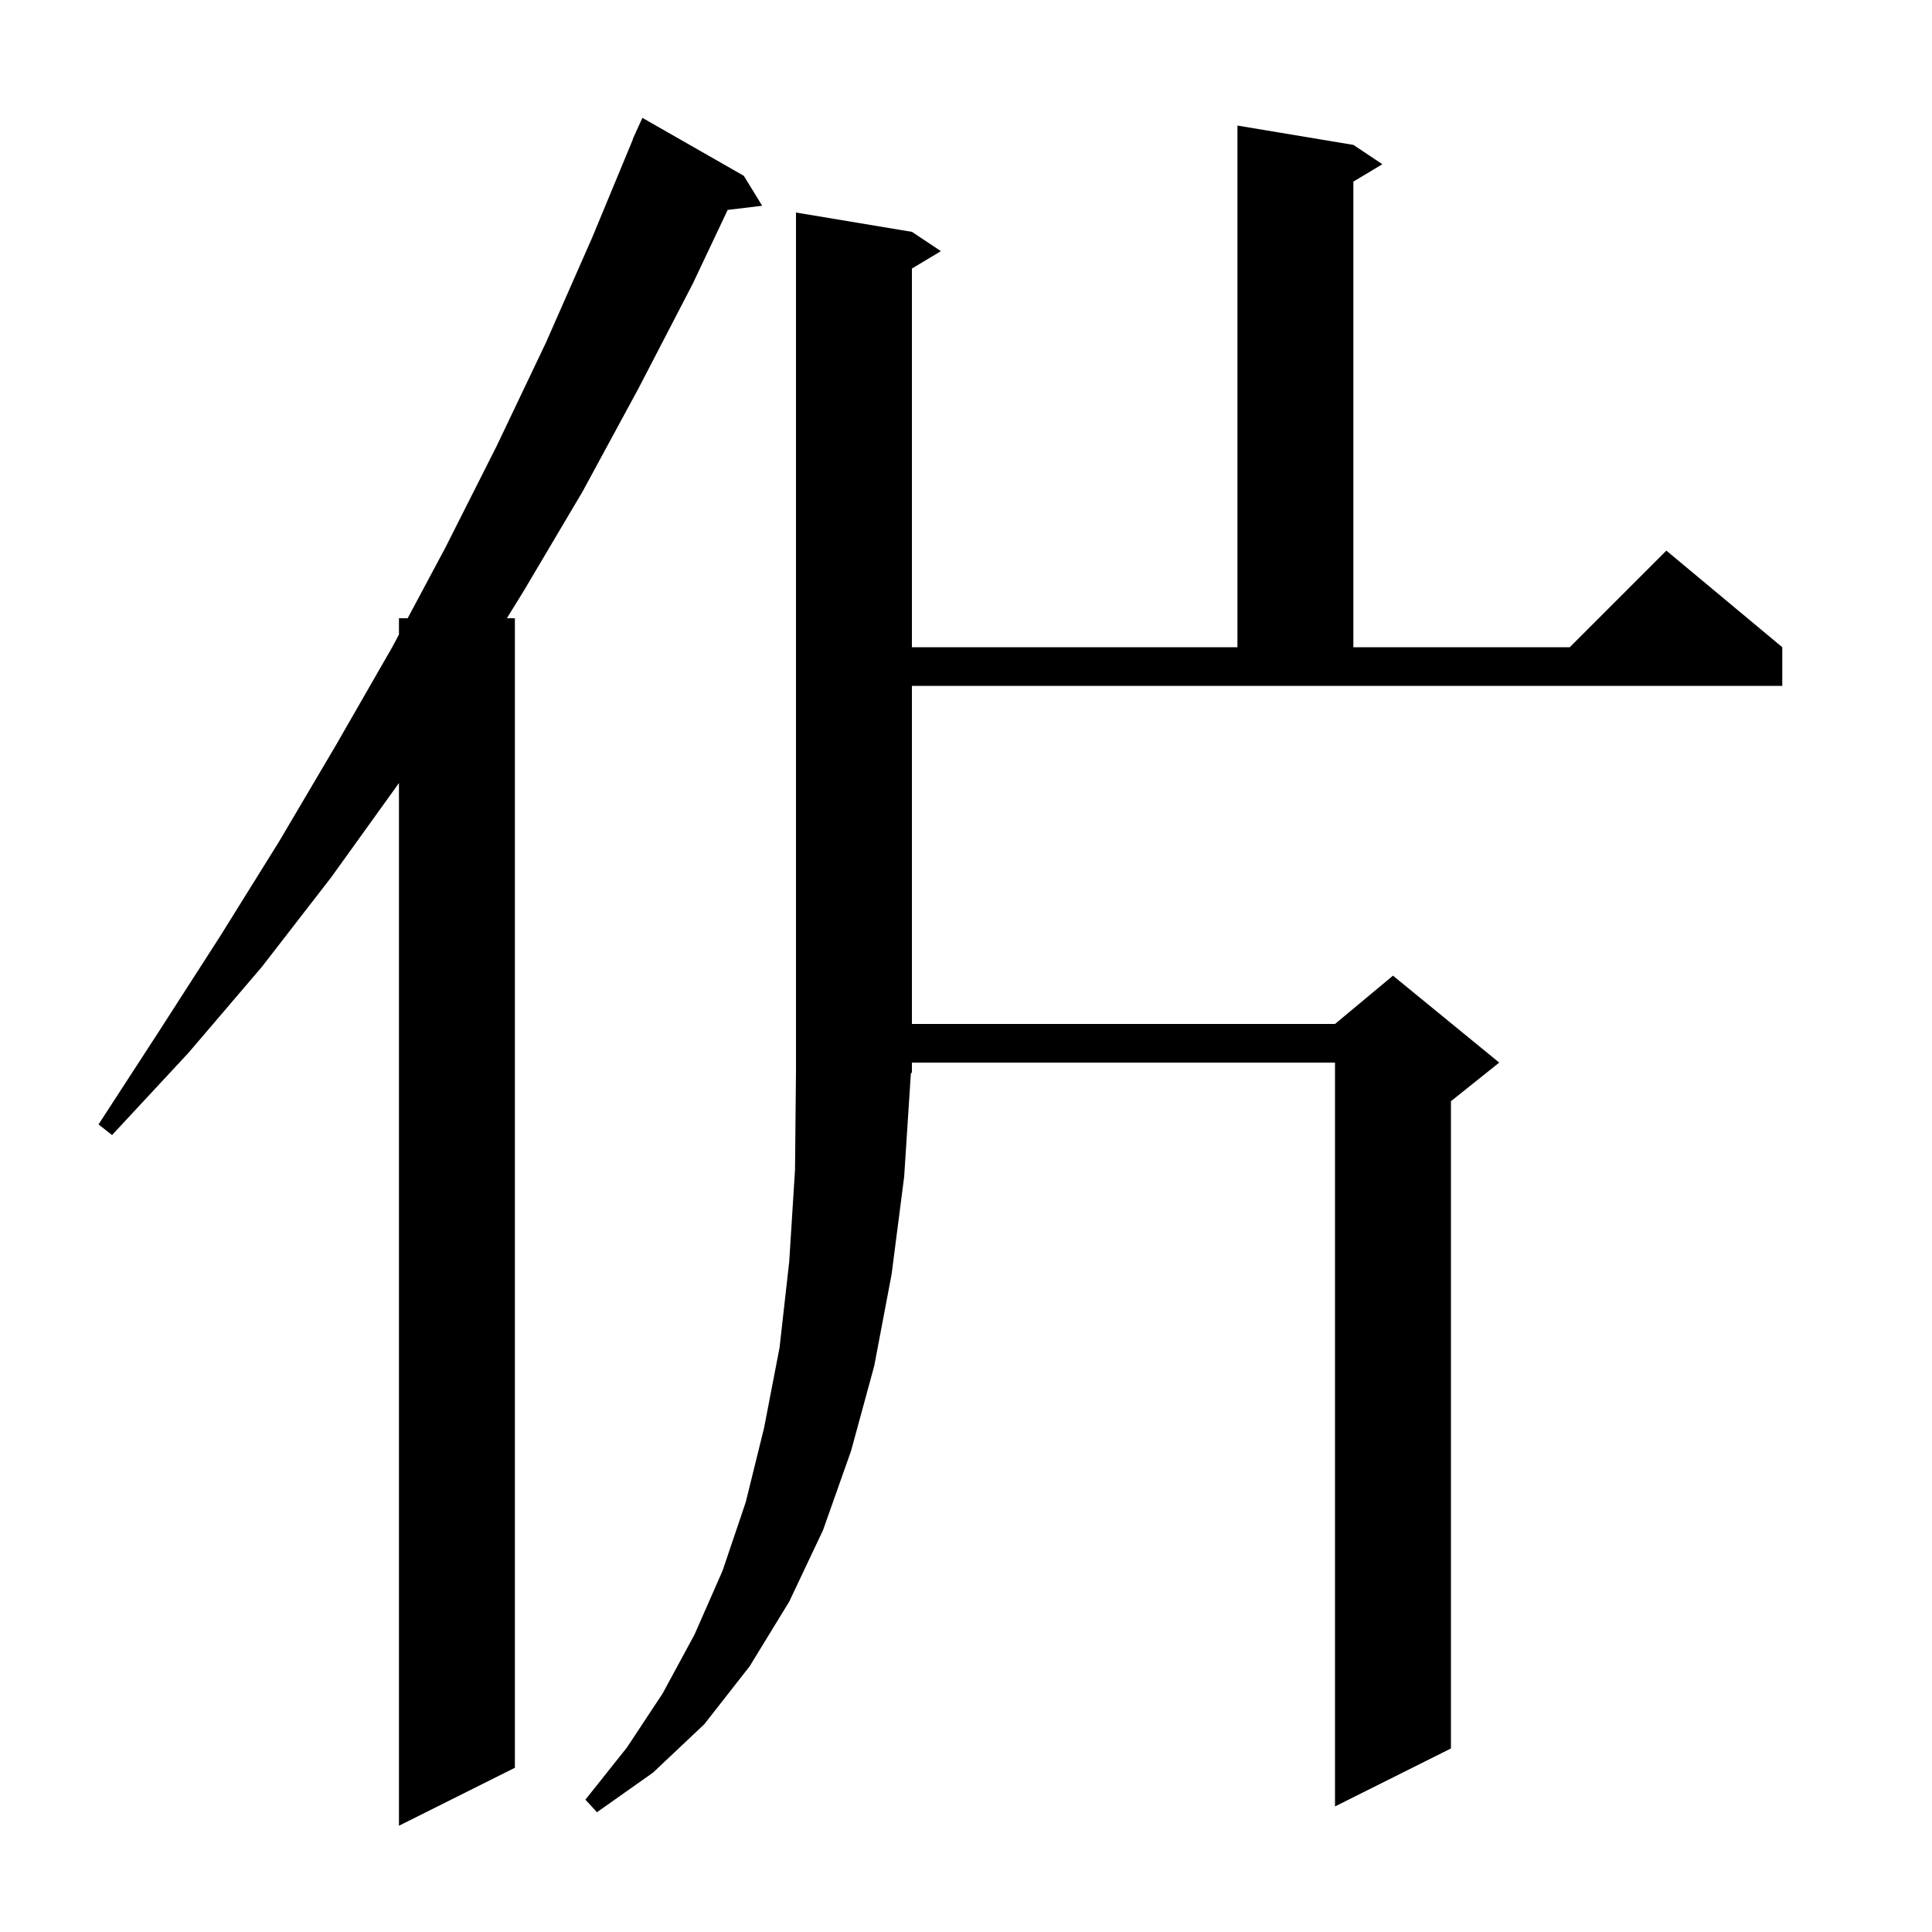 <svg xmlns="http://www.w3.org/2000/svg" xmlns:xlink="http://www.w3.org/1999/xlink" version="1.1" baseProfile="full" viewBox="0 0 200 200" width="200" height="200"><g fill="currentColor"><path d="M 77.0 18.2 L 78.9 21.3 L 75.329 21.731 L 71.7 29.4 L 66.1 40.2 L 60.3 50.9 L 54.2 61.2 L 52.471 64.0 L 53.3 64.0 L 53.3 183.0 L 41.3 189.0 L 41.3 81.054 L 41.2 81.2 L 34.3 90.8 L 27.1 100.1 L 19.5 109.0 L 11.6 117.5 L 10.2 116.4 L 16.5 106.7 L 22.8 96.9 L 28.9 87.1 L 34.8 77.1 L 40.6 67.0 L 41.3 65.689 L 41.3 64.0 L 42.202 64.0 L 46.1 56.7 L 51.4 46.2 L 56.5 35.5 L 61.3 24.6 L 65.524 14.408 L 65.5 14.4 L 65.806 13.727 L 65.9 13.5 L 65.908 13.503 L 66.5 12.2 Z M 94.4 106.0 L 138.2 106.0 L 144.2 101.0 L 155.2 110.0 L 150.2 114.0 L 150.2 181.0 L 138.2 187.0 L 138.2 110.0 L 94.4 110.0 L 94.4 111.0 L 94.289 111.166 L 93.6 121.8 L 92.3 131.9 L 90.5 141.4 L 88.1 150.2 L 85.2 158.4 L 81.7 165.8 L 77.6 172.5 L 72.9 178.5 L 67.6 183.5 L 61.8 187.6 L 60.6 186.3 L 64.9 180.9 L 68.6 175.3 L 71.9 169.2 L 74.8 162.6 L 77.2 155.5 L 79.1 147.8 L 80.7 139.5 L 81.7 130.6 L 82.3 121.1 L 82.4 110.9 L 82.4 22.0 L 94.4 24.0 L 97.4 26.0 L 94.4 27.8 L 94.4 67.0 L 128.1 67.0 L 128.1 13.0 L 140.1 15.0 L 143.1 17.0 L 140.1 18.8 L 140.1 67.0 L 162.5 67.0 L 172.5 57.0 L 184.5 67.0 L 184.5 71.0 L 94.4 71.0 Z "/></g></svg>